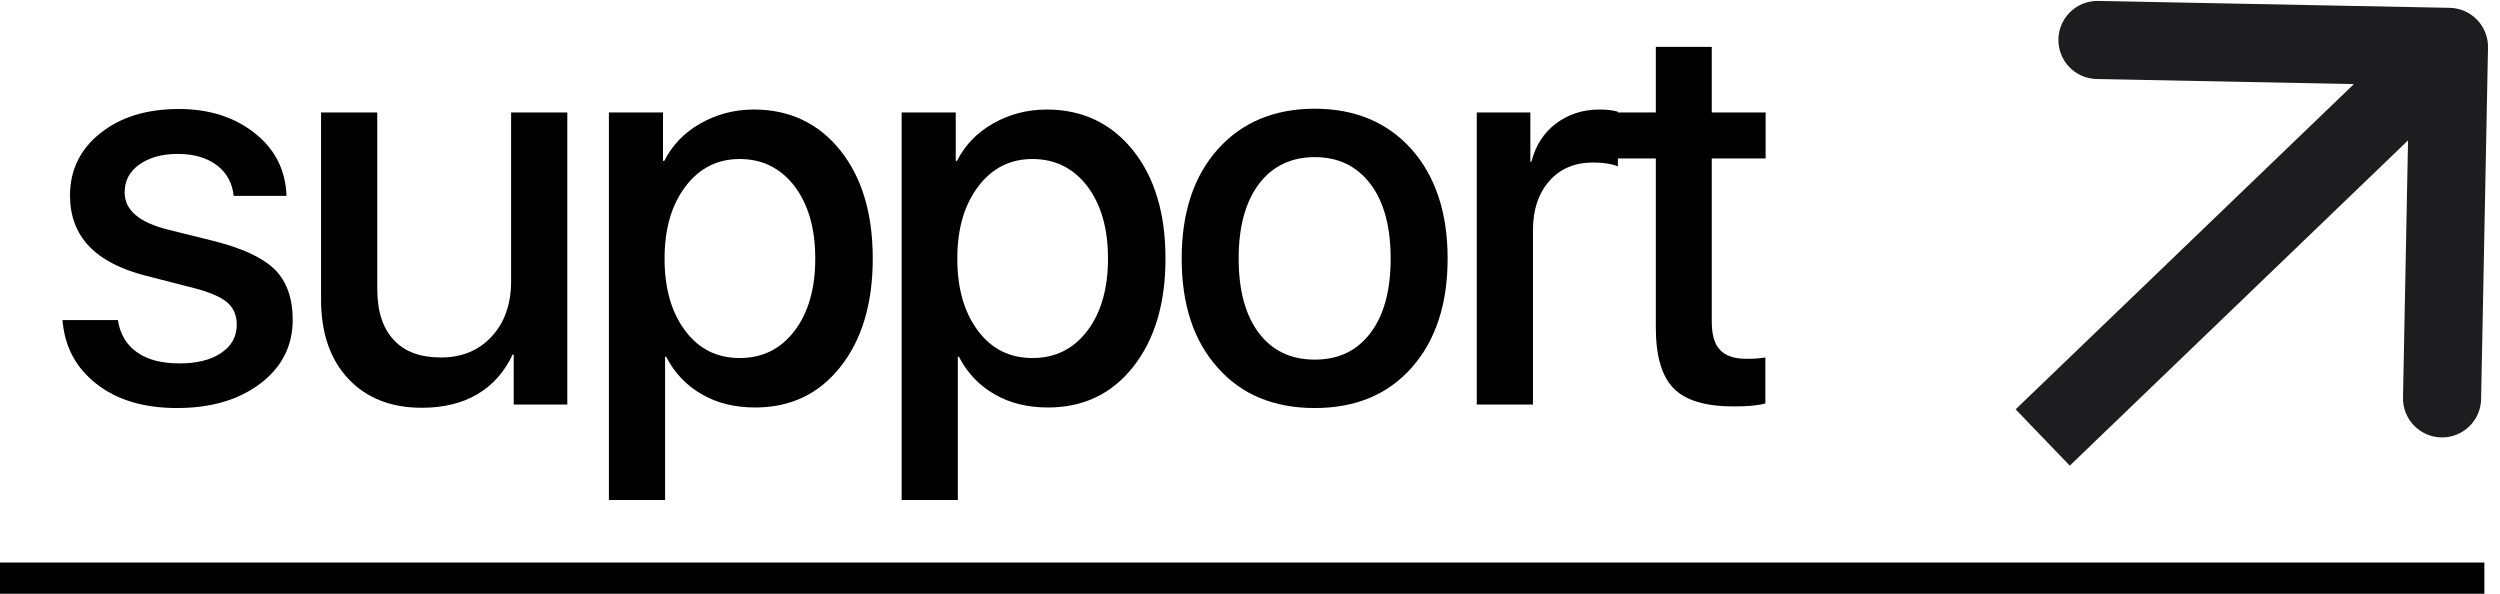 <?xml version="1.0" encoding="UTF-8"?> <svg xmlns="http://www.w3.org/2000/svg" width="160" height="38" viewBox="0 0 160 38" fill="none"><path d="M159.233 3.049C159.26 1.669 158.162 0.528 156.782 0.501L134.286 0.059C132.906 0.032 131.765 1.13 131.738 2.51C131.711 3.89 132.808 5.031 134.188 5.058L154.184 5.451L153.792 25.447C153.765 26.827 154.862 27.968 156.243 27.995C157.623 28.022 158.764 26.925 158.791 25.545L159.233 3.049ZM132.466 29.802L158.466 4.802L155 1.198L129 26.198L132.466 29.802Z" fill="#1D1D1F"></path><path d="M0 37H159" stroke="black" stroke-width="2"></path><path d="M4.481 12.518C4.481 10.883 5.127 9.557 6.42 8.525C7.712 7.492 9.386 6.976 11.457 6.976C13.413 6.976 15.037 7.509 16.33 8.542C17.622 9.574 18.285 10.917 18.335 12.535H14.954C14.871 11.709 14.507 11.055 13.877 10.573C13.231 10.091 12.402 9.85 11.374 9.85C10.347 9.85 9.535 10.091 8.905 10.538C8.276 10.986 7.977 11.588 7.977 12.311C7.977 13.447 8.905 14.239 10.778 14.703L13.761 15.443C15.567 15.908 16.843 16.51 17.606 17.268C18.351 18.025 18.733 19.092 18.733 20.469C18.733 22.138 18.037 23.498 16.661 24.548C15.269 25.598 13.496 26.114 11.325 26.114C9.237 26.114 7.513 25.615 6.188 24.582C4.862 23.55 4.133 22.19 4 20.486H7.546C7.679 21.381 8.093 22.069 8.773 22.551C9.452 23.033 10.364 23.257 11.507 23.257C12.617 23.257 13.496 23.033 14.159 22.586C14.822 22.138 15.153 21.536 15.153 20.779C15.153 20.194 14.954 19.712 14.556 19.367C14.159 19.023 13.496 18.731 12.551 18.472L9.336 17.646C6.088 16.82 4.481 15.116 4.481 12.518Z" fill="black"></path><path d="M36.308 7.199V25.89H32.878V22.689H32.811C32.281 23.808 31.535 24.651 30.541 25.236C29.547 25.821 28.354 26.097 26.995 26.097C25.023 26.097 23.448 25.477 22.288 24.238C21.128 22.999 20.548 21.312 20.548 19.178V7.199H24.144V18.472C24.144 19.918 24.492 21.002 25.205 21.76C25.901 22.517 26.912 22.878 28.221 22.878C29.563 22.878 30.64 22.431 31.469 21.536C32.298 20.641 32.712 19.453 32.712 17.973V7.199H36.308Z" fill="black"></path><path d="M48.249 7.01C50.536 7.01 52.376 7.888 53.768 9.609C55.16 11.347 55.856 13.653 55.856 16.545C55.856 19.436 55.16 21.742 53.784 23.481C52.409 25.219 50.586 26.079 48.332 26.079C47.039 26.079 45.896 25.804 44.918 25.236C43.924 24.668 43.162 23.859 42.631 22.827H42.565V32H38.969V7.199H42.432V10.297H42.515C43.013 9.299 43.791 8.49 44.819 7.905C45.846 7.32 46.99 7.01 48.249 7.01ZM47.338 22.913C48.796 22.913 49.956 22.345 50.851 21.174C51.729 20.021 52.177 18.472 52.177 16.545C52.177 14.617 51.729 13.085 50.851 11.915C49.956 10.762 48.796 10.177 47.338 10.177C45.913 10.177 44.752 10.762 43.874 11.932C42.979 13.103 42.532 14.652 42.532 16.545C42.532 18.472 42.979 20.004 43.858 21.174C44.736 22.345 45.896 22.913 47.338 22.913Z" fill="black"></path><path d="M66.985 7.01C69.272 7.01 71.111 7.888 72.503 9.609C73.895 11.347 74.591 13.653 74.591 16.545C74.591 19.436 73.895 21.742 72.52 23.481C71.144 25.219 69.322 26.079 67.068 26.079C65.775 26.079 64.632 25.804 63.654 25.236C62.66 24.668 61.897 23.859 61.367 22.827H61.301V32H57.705V7.199H61.168V10.297H61.251C61.748 9.299 62.527 8.49 63.554 7.905C64.582 7.32 65.725 7.01 66.985 7.01ZM66.073 22.913C67.532 22.913 68.692 22.345 69.587 21.174C70.465 20.021 70.912 18.472 70.912 16.545C70.912 14.617 70.465 13.085 69.587 11.915C68.692 10.762 67.532 10.177 66.073 10.177C64.648 10.177 63.488 10.762 62.61 11.932C61.715 13.103 61.267 14.652 61.267 16.545C61.267 18.472 61.715 20.004 62.593 21.174C63.472 22.345 64.632 22.913 66.073 22.913Z" fill="black"></path><path d="M84.146 26.114C81.528 26.114 79.456 25.253 77.932 23.532C76.391 21.811 75.628 19.488 75.628 16.545C75.628 13.619 76.391 11.296 77.932 9.557C79.473 7.836 81.544 6.958 84.146 6.958C86.731 6.958 88.803 7.836 90.344 9.557C91.869 11.278 92.648 13.619 92.648 16.545C92.648 19.488 91.869 21.811 90.344 23.532C88.82 25.253 86.748 26.114 84.146 26.114ZM84.146 23.016C85.671 23.016 86.847 22.448 87.709 21.312C88.571 20.176 89.002 18.593 89.002 16.545C89.002 14.514 88.571 12.913 87.709 11.777C86.847 10.642 85.671 10.056 84.146 10.056C82.621 10.056 81.428 10.642 80.567 11.777C79.705 12.931 79.274 14.514 79.274 16.545C79.274 18.576 79.705 20.176 80.567 21.312C81.428 22.448 82.621 23.016 84.146 23.016Z" fill="black"></path><path d="M94.513 25.89V7.199H97.943V10.349H98.01C98.275 9.316 98.805 8.49 99.584 7.905C100.363 7.32 101.291 7.01 102.352 7.01C102.849 7.01 103.246 7.062 103.545 7.148V10.642C103.147 10.487 102.617 10.401 101.97 10.401C100.777 10.401 99.849 10.796 99.153 11.588C98.457 12.38 98.109 13.43 98.109 14.738V25.89H94.513Z" fill="black"></path><path d="M105.973 3H109.553V7.199H113V10.142H109.553V20.589C109.553 21.415 109.719 22.018 110.083 22.396C110.448 22.775 110.995 22.964 111.757 22.964C112.188 22.964 112.586 22.947 112.983 22.878V25.821C112.486 25.959 111.823 26.011 110.962 26.011C109.155 26.011 107.879 25.632 107.117 24.858C106.355 24.083 105.973 22.792 105.973 20.968V10.142H103.488V7.199H105.973V3Z" fill="black"></path></svg> 